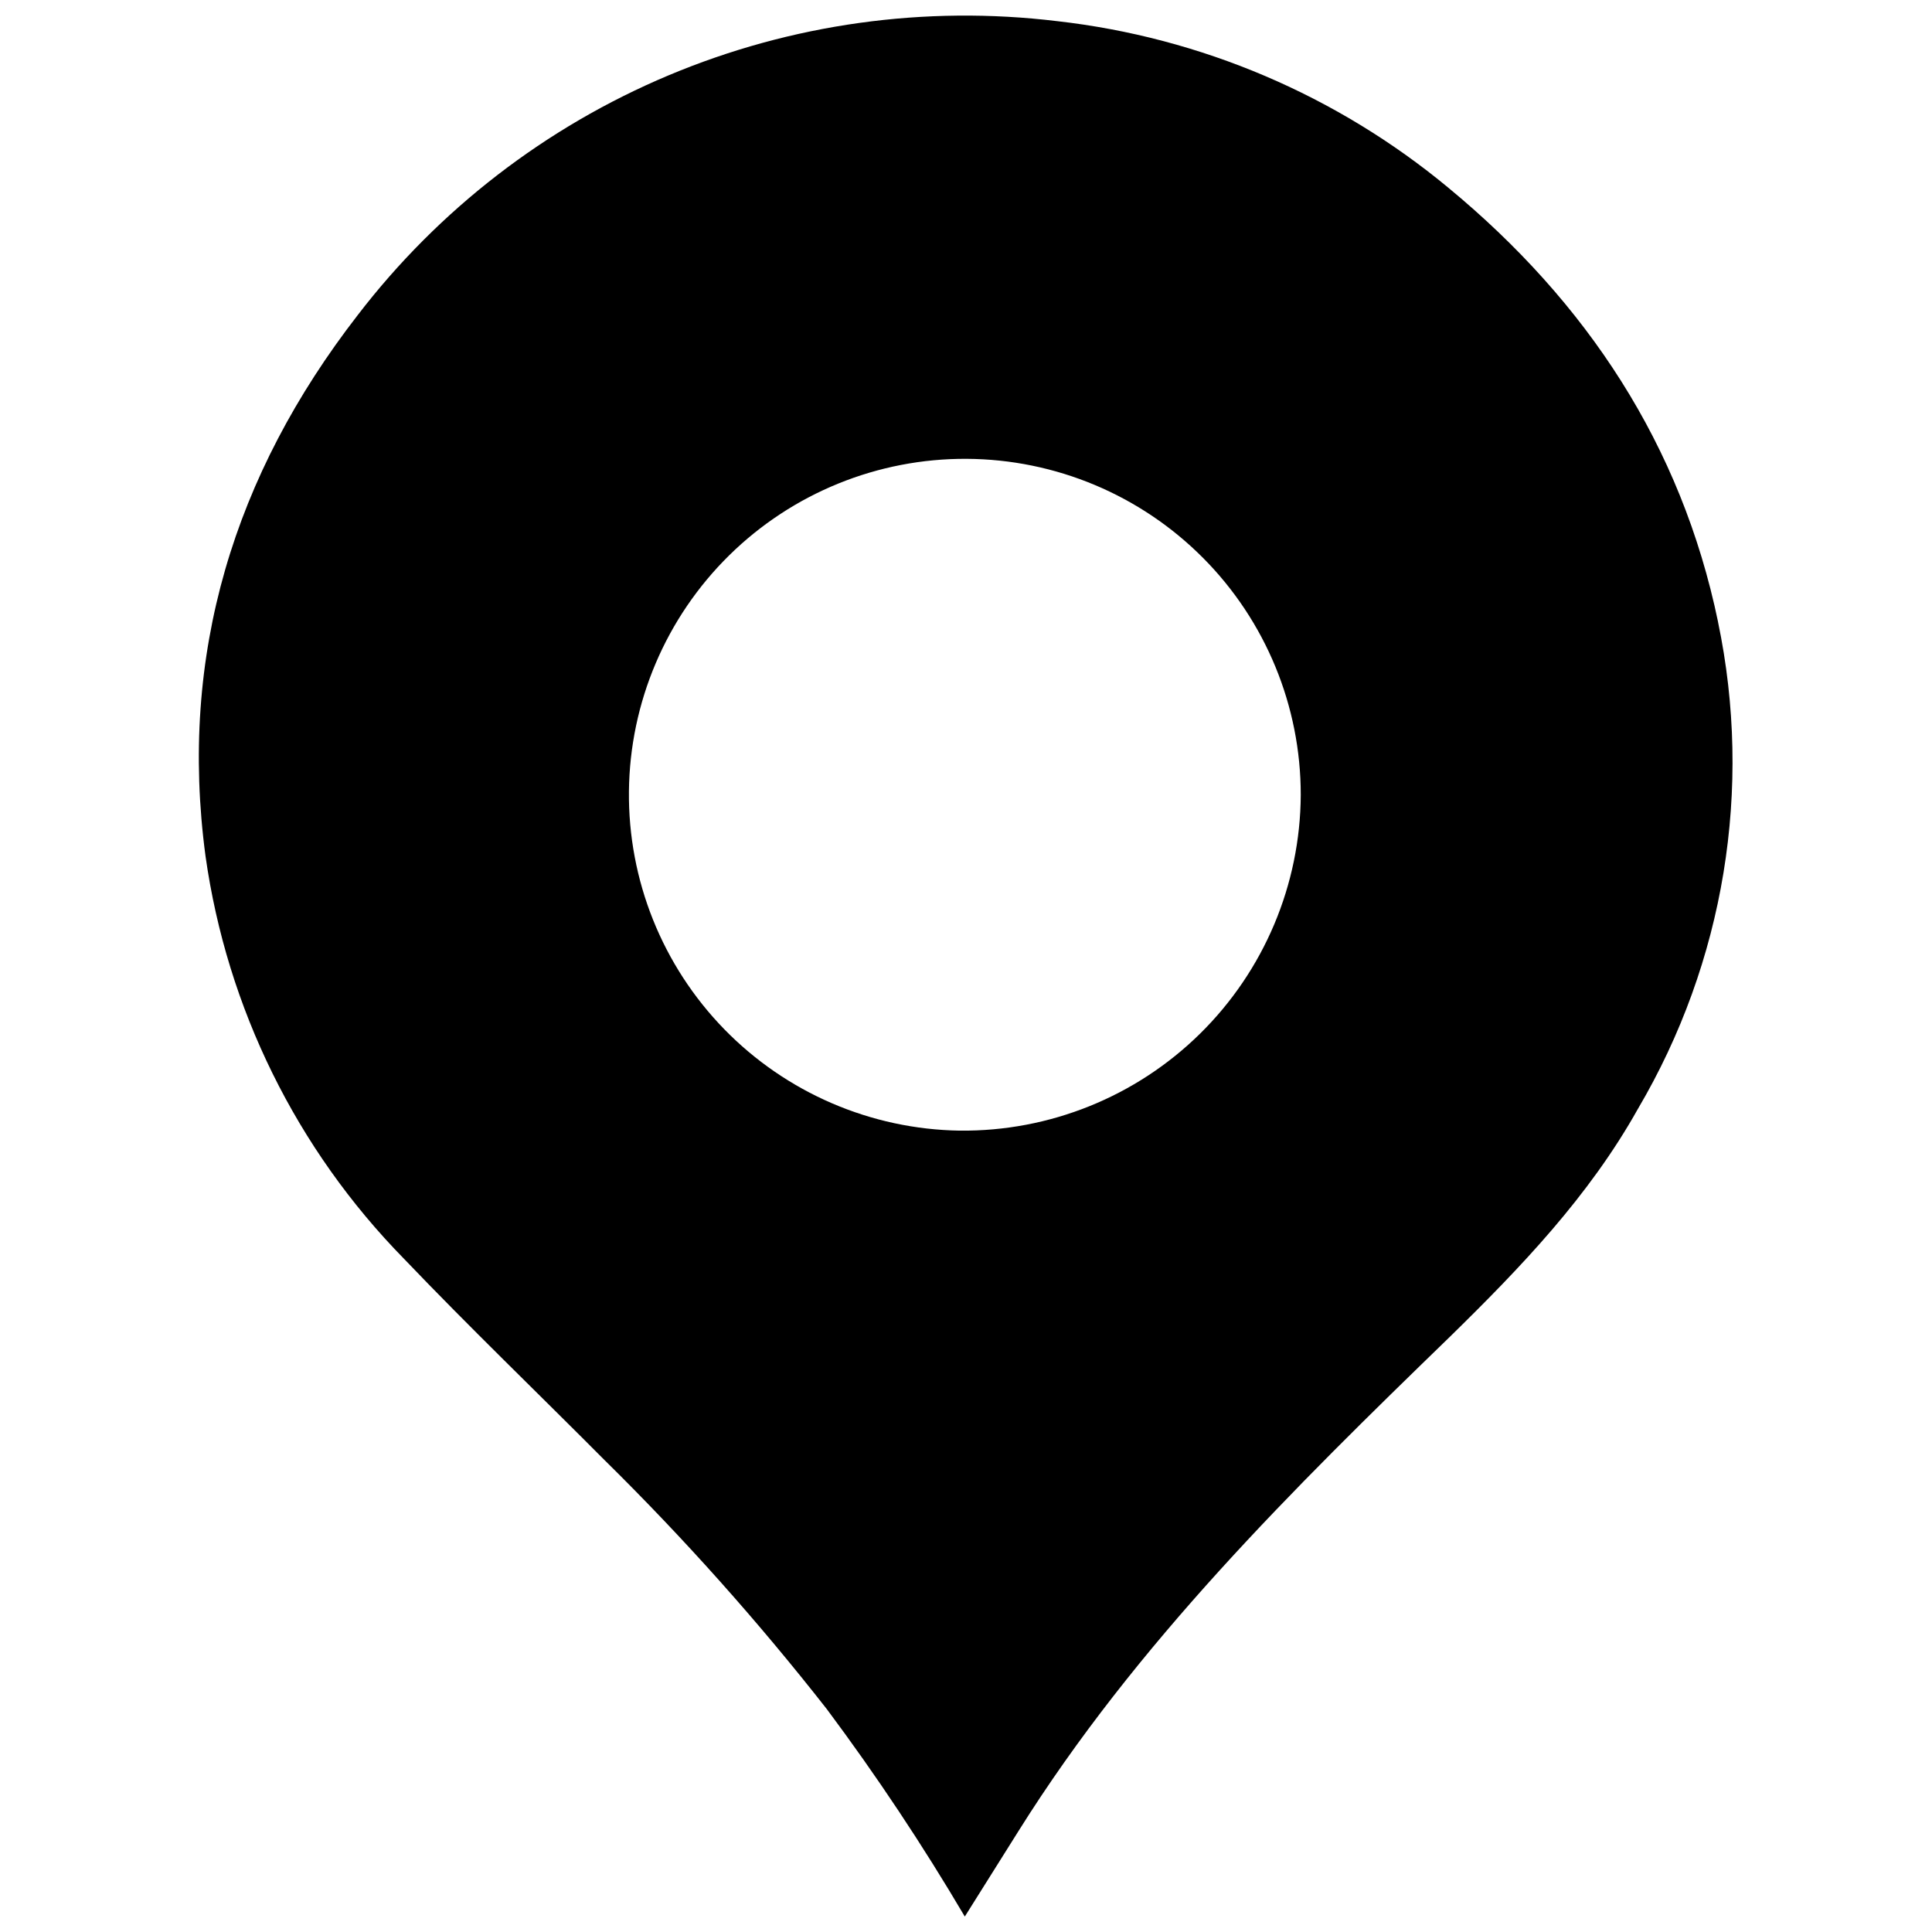 <?xml version="1.0" encoding="UTF-8"?>
<!-- The Best Svg Icon site in the world: iconSvg.co, Visit us! https://iconsvg.co -->
<svg width="800px" height="800px" version="1.1" viewBox="144 144 512 512" xmlns="http://www.w3.org/2000/svg">
 <defs>
  <clipPath id="a">
   <path d="m196 148.09h408v503.81h-408z"/>
  </clipPath>
 </defs>
 <g clip-path="url(#a)">
  <path d="m599.3 308.81c-9.723-46.906-34.863-84.84-71.492-115.07h0.004c-29.523-24.473-65.535-39.809-103.64-44.133-35.012-4.246-70.523 0.711-103.04 14.379s-60.902 35.574-82.363 63.559c-32.746 42.27-47.457 89.93-40.305 143.33v0.004c5.688 40.273 24.117 77.668 52.598 106.71 17.328 18.137 35.566 35.668 53.199 53.402 21.031 20.711 40.703 42.758 58.898 66 13.156 17.633 25.348 35.965 36.523 54.914l14.207-22.621c31.188-49.777 72.75-90.688 114.31-130.99 18.793-18.391 36.879-37.23 49.879-60.457v0.004c22.895-38.867 30.461-84.879 21.211-129.03zm-200.97 134.82c-23.531-0.359-45.965-10.023-62.391-26.875-16.426-16.855-25.512-39.527-25.266-63.059 0.242-23.531 9.793-46.012 26.566-62.523 16.77-16.508 39.395-25.703 62.93-25.578 23.535 0.129 46.059 9.566 62.652 26.258 16.594 16.688 25.902 39.27 25.891 62.805-0.117 23.805-9.727 46.582-26.691 63.281s-39.887 25.945-63.691 25.691z"/>
 </g>
</svg>